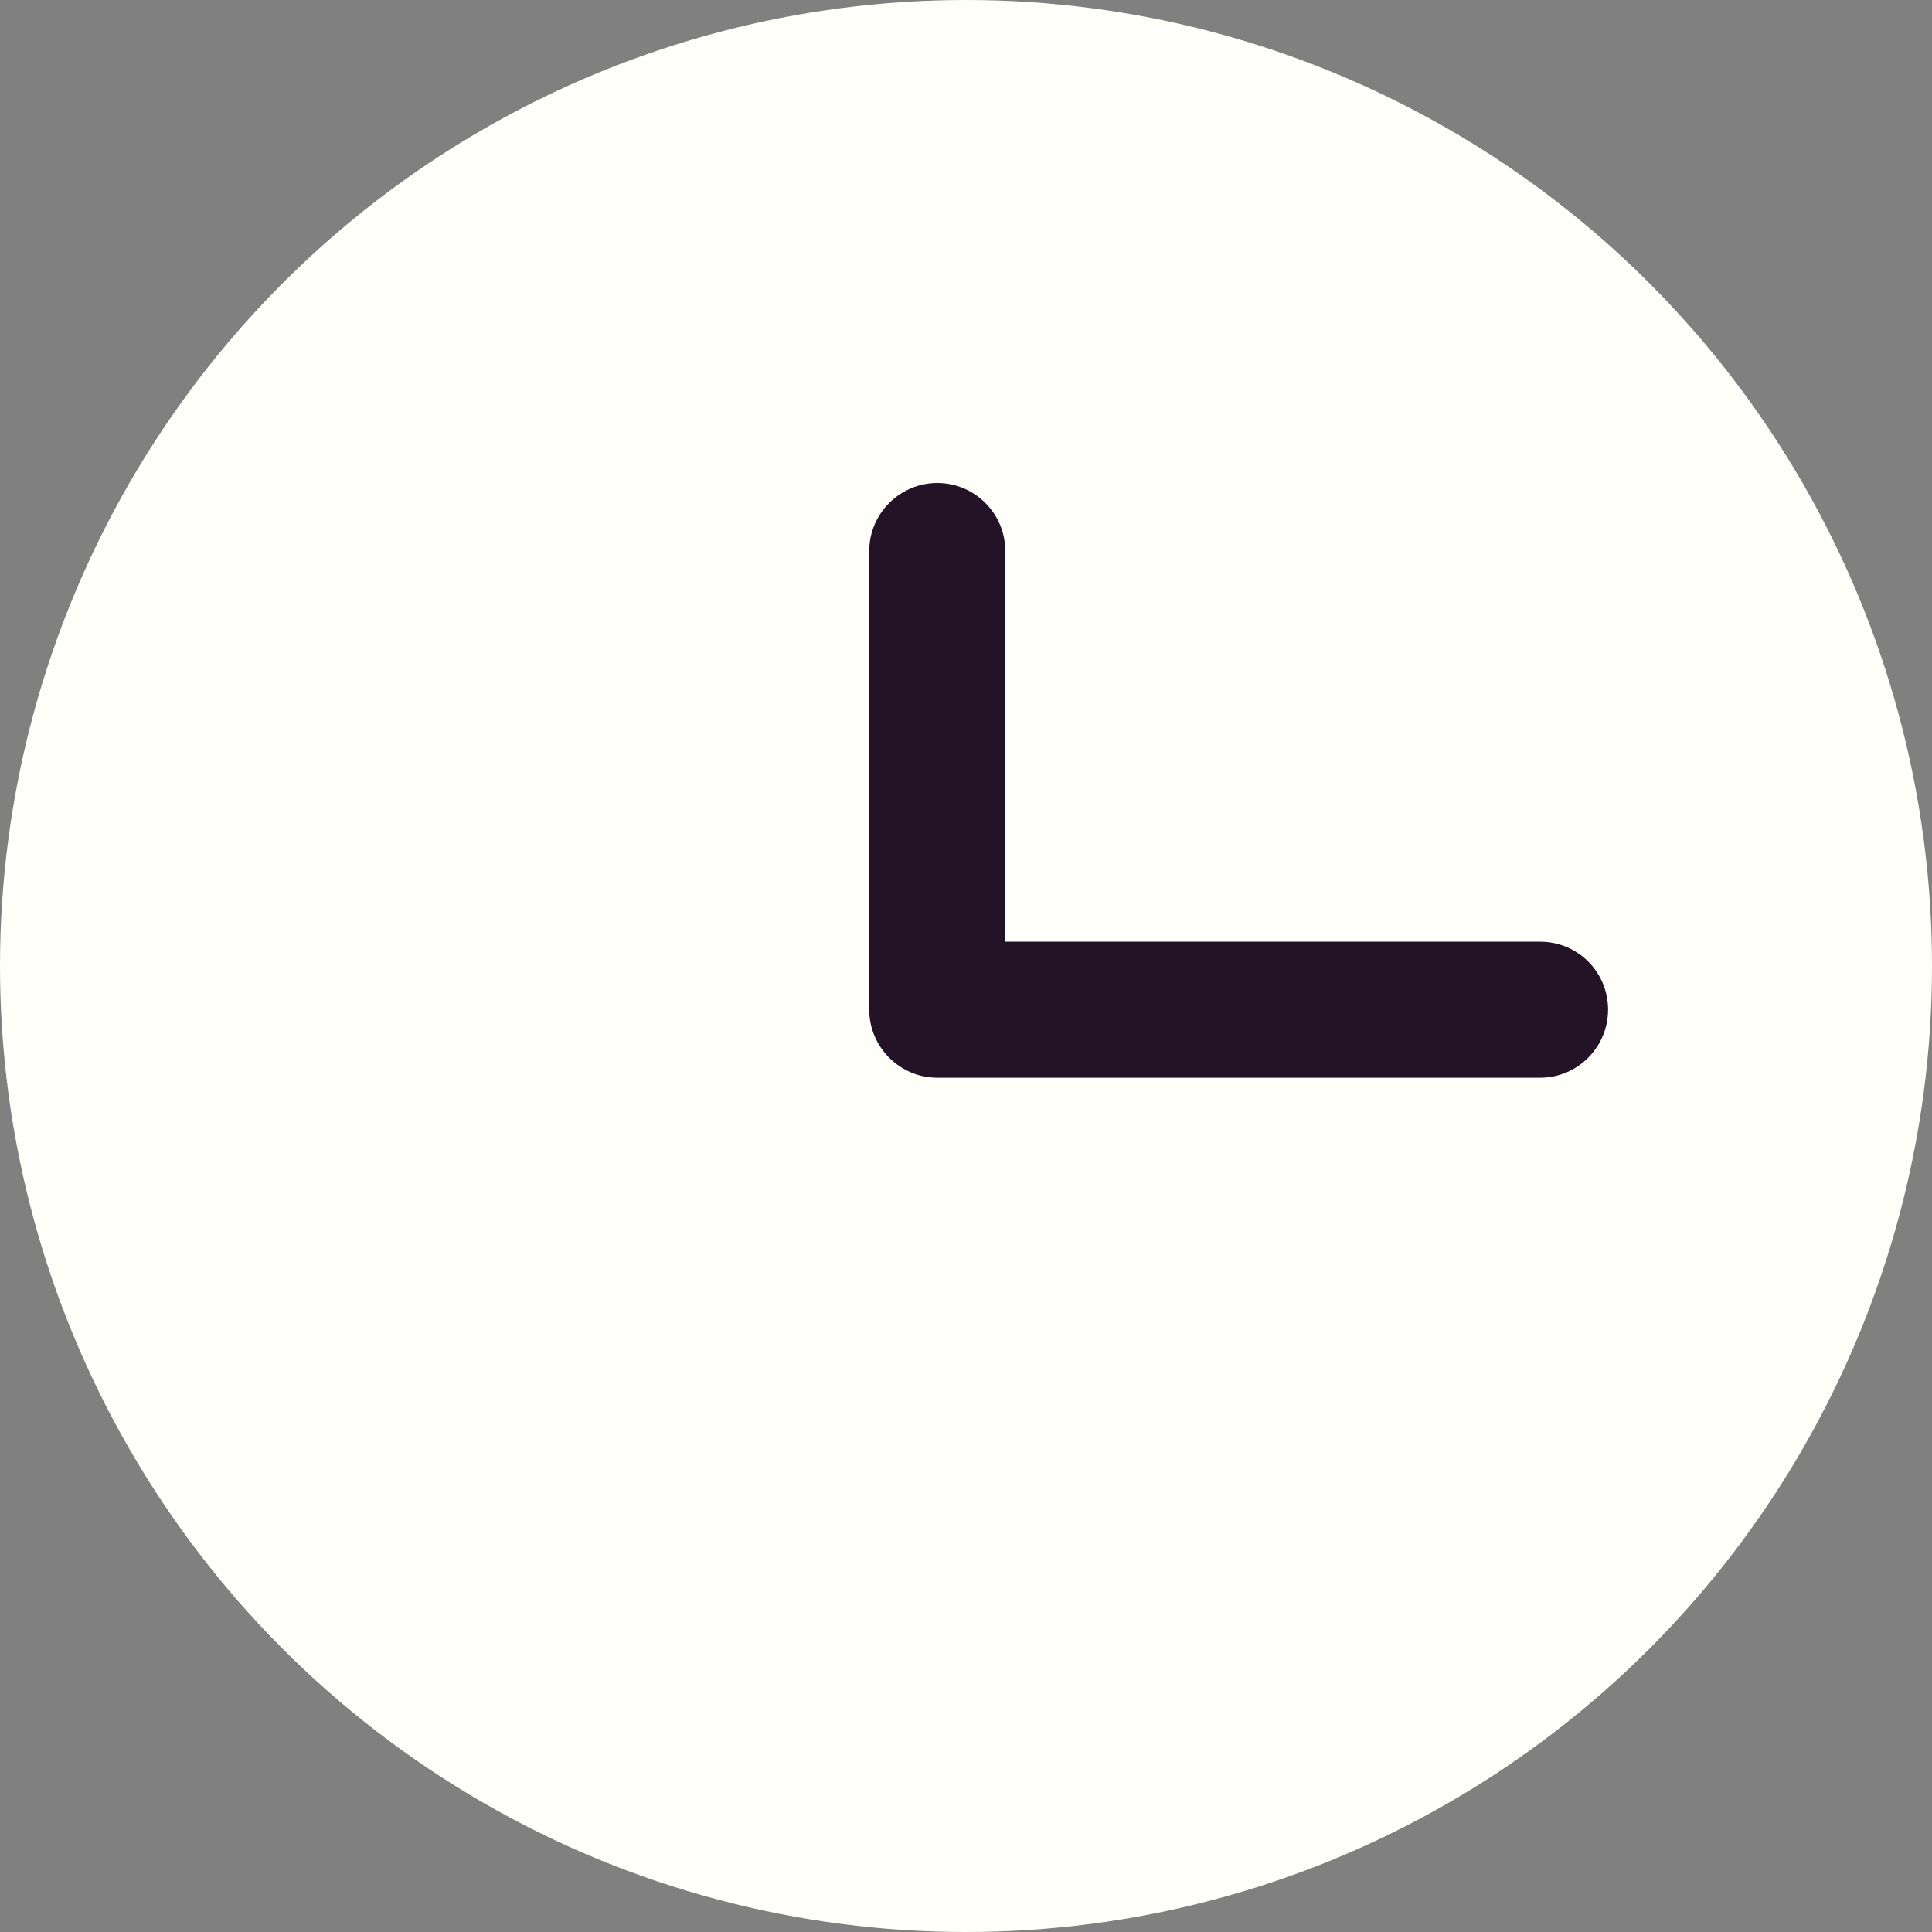 <svg xmlns="http://www.w3.org/2000/svg" width="12" height="12" viewBox="0 0 12 12" fill="none">
  <rect x="0" y="0" width="12" height="12" fill="#808080" stroke="none"/>
  <circle cx="6" cy="6" r="6" fill="#FFFFFA"/>
  <path d="M9.566 5.849H6.244V3.422C6.244 3.19 6.055 3 5.822 3C5.589 3 5.399 3.19 5.399 3.422V6.271C5.399 6.504 5.589 6.694 5.822 6.694H9.566C9.799 6.694 9.988 6.504 9.988 6.271C9.988 6.038 9.801 5.849 9.566 5.849Z" fill="#241227"/>
</svg>